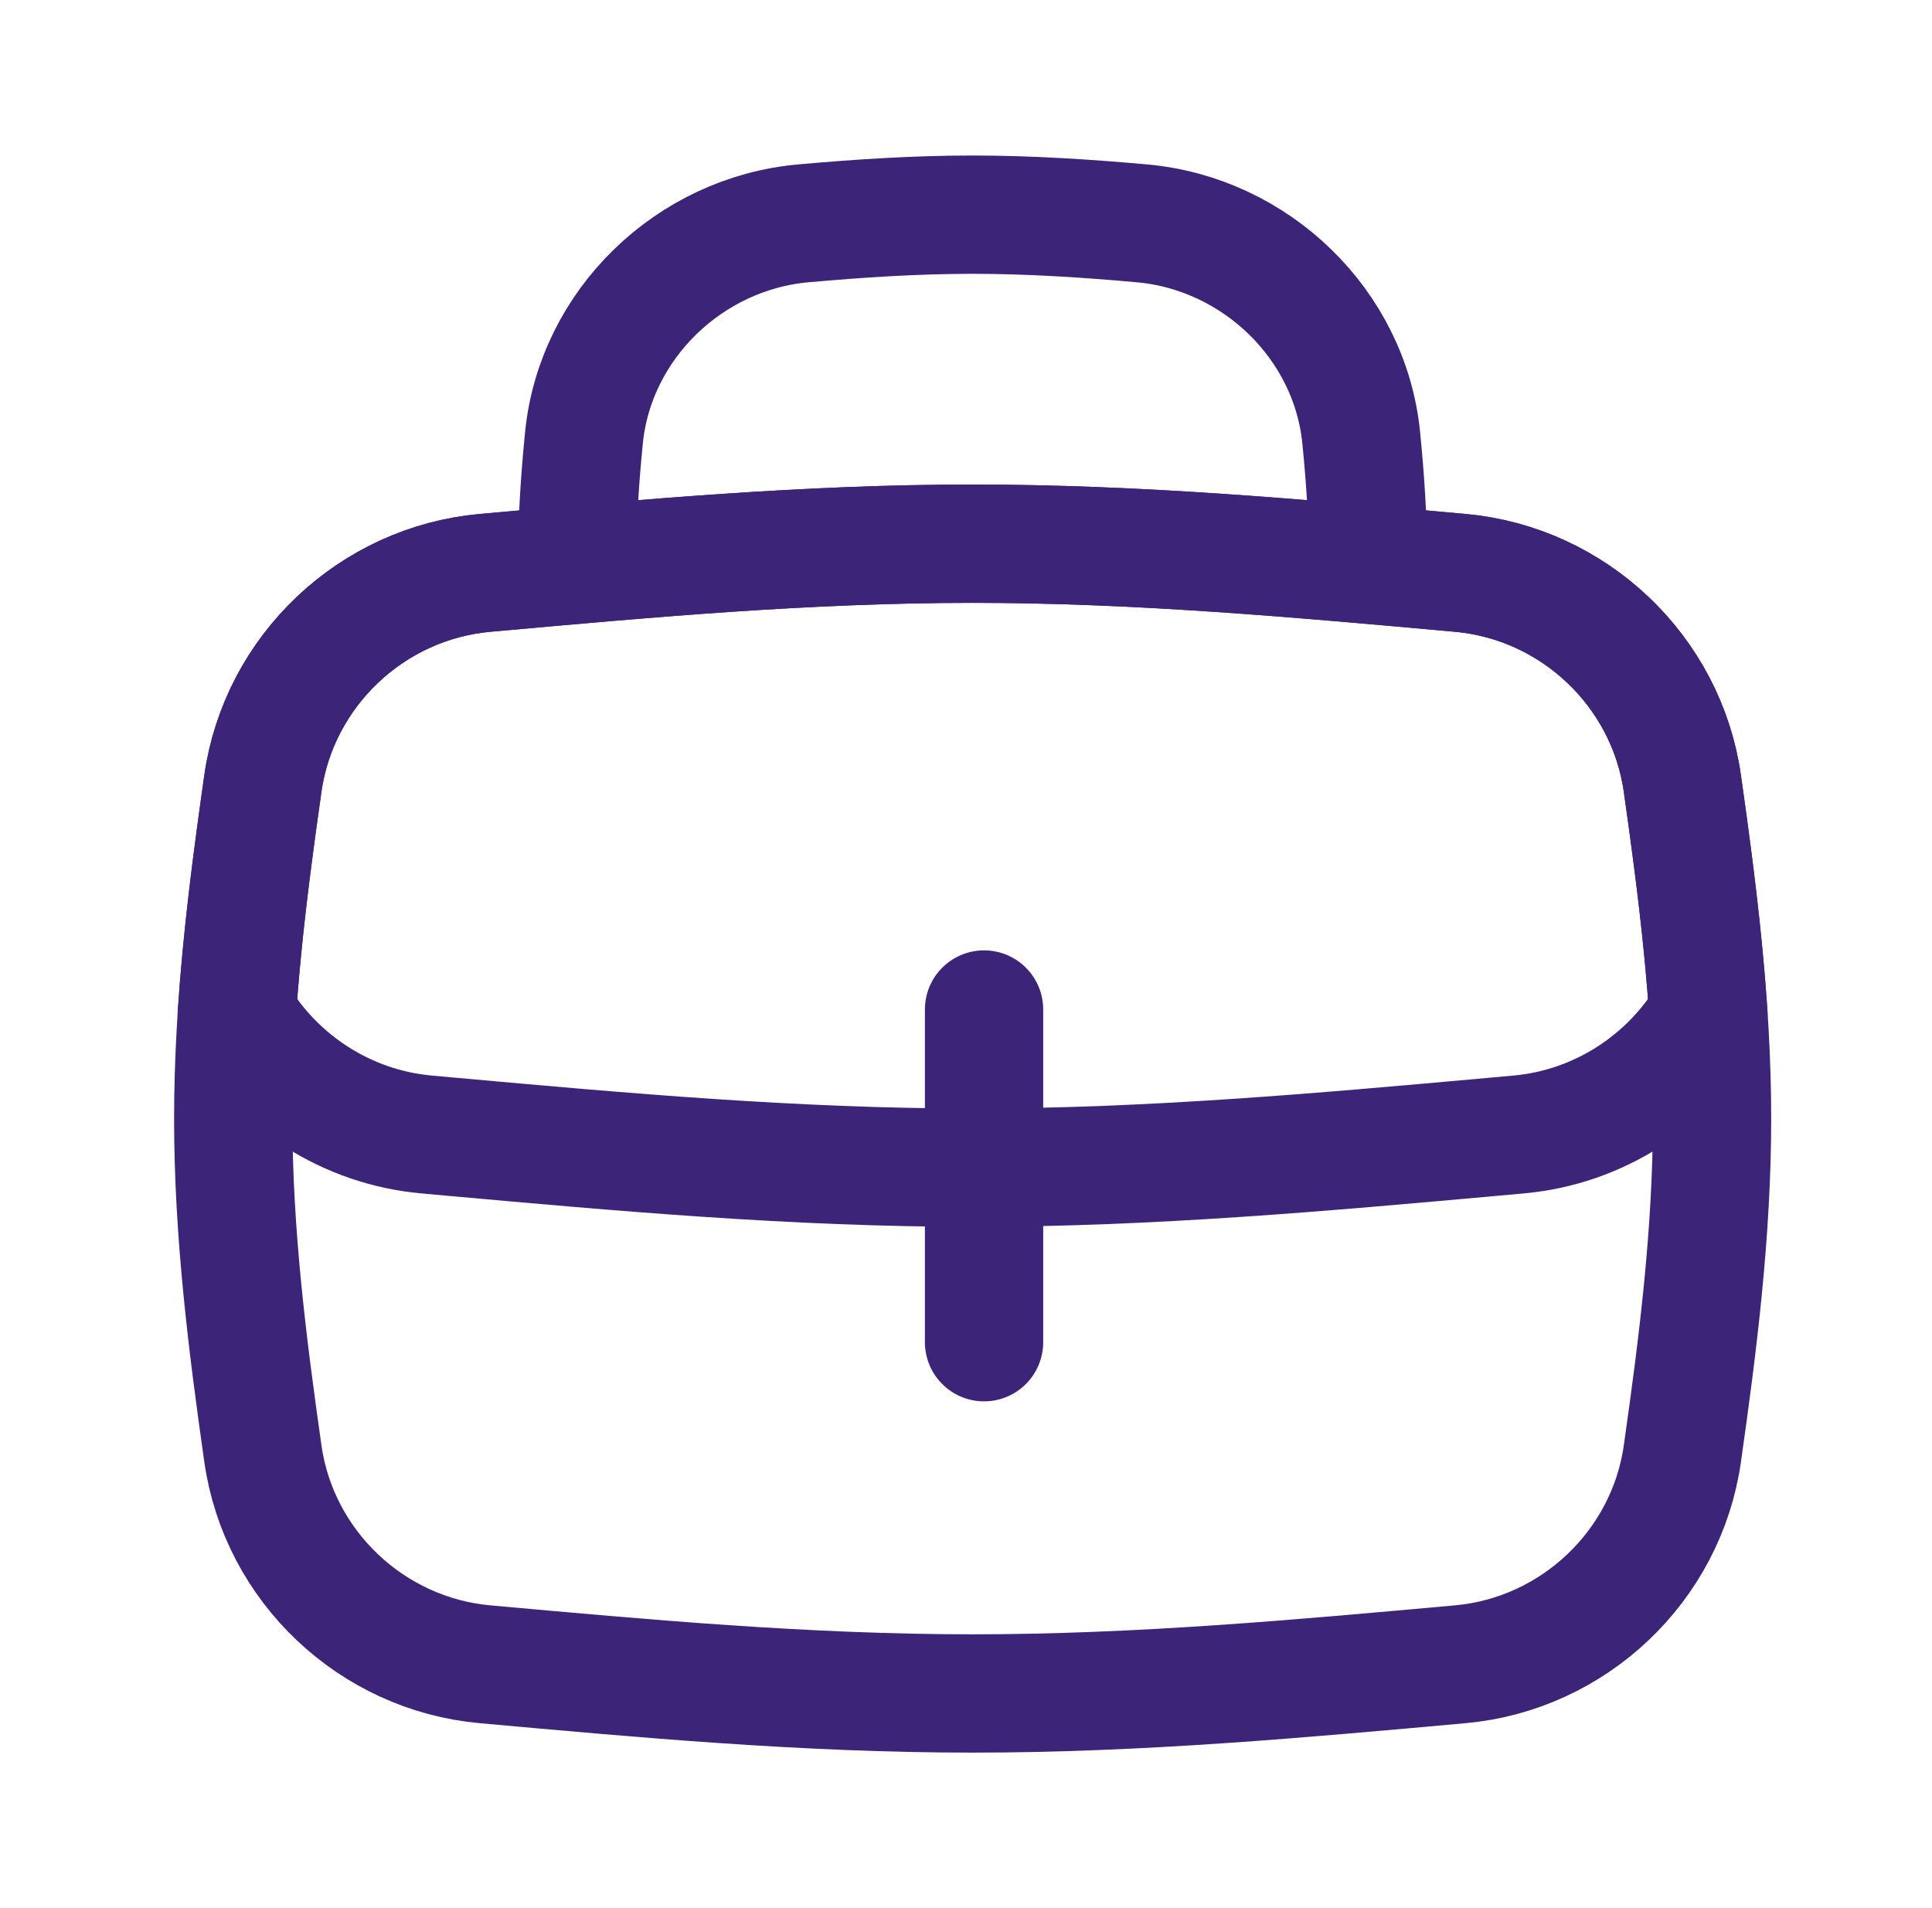 <svg width="81" height="80" viewBox="0 0 81 80" fill="none" xmlns="http://www.w3.org/2000/svg">
<path d="M11.022 60.948C11.694 65.67 15.585 69.349 20.335 69.777C26.932 70.372 33.77 71.001 40.778 71.001C47.786 71.001 54.624 70.372 61.222 69.777C65.972 69.349 69.863 65.67 70.534 60.948C71.182 56.393 71.778 51.697 71.778 46.898C71.778 42.099 71.182 37.403 70.534 32.848C69.863 28.126 65.972 24.447 61.222 24.019C54.624 23.424 47.786 22.795 40.778 22.795C33.77 22.795 26.932 23.424 20.335 24.019C15.585 24.447 11.694 28.126 11.022 32.848C10.374 37.403 9.779 42.099 9.779 46.898C9.779 51.697 10.374 56.393 11.022 60.948Z" stroke="#3C2478" stroke-width="4.96" stroke-linecap="round" stroke-linejoin="round"/>
<path d="M71.626 42.544C71.409 39.252 70.983 36.016 70.533 32.847C69.862 28.126 65.971 24.446 61.22 24.018L60.84 23.984C54.36 23.4 47.65 22.795 40.777 22.795C33.904 22.795 27.194 23.4 20.714 23.984C20.587 23.995 20.46 24.007 20.333 24.018C15.583 24.446 11.693 28.126 11.021 32.847C10.57 36.016 10.145 39.252 9.928 42.544C11.59 45.327 14.521 47.263 17.888 47.565C18.258 47.599 18.629 47.632 19 47.666C26.034 48.299 33.317 48.956 40.777 48.956C48.237 48.956 55.52 48.299 62.554 47.666C62.925 47.632 63.296 47.599 63.666 47.565C67.033 47.263 69.964 45.327 71.626 42.544Z" stroke="#3C2478" stroke-width="4.96" stroke-linecap="round" stroke-linejoin="round"/>
<path d="M57.358 23.571C57.358 21.807 57.24 20.066 57.07 18.353C56.597 13.592 52.641 9.79 47.875 9.364C45.553 9.157 43.184 9 40.777 9C38.37 9 36.001 9.157 33.679 9.364C28.913 9.79 24.957 13.592 24.483 18.353C24.313 20.066 24.195 21.807 24.195 23.571" stroke="#3C2478" stroke-width="4.96" stroke-linecap="round" stroke-linejoin="round"/>
<path d="M41.257 42.325V56.274" stroke="#3C2478" stroke-width="4.96" stroke-linecap="round" stroke-linejoin="round"/>
</svg>
